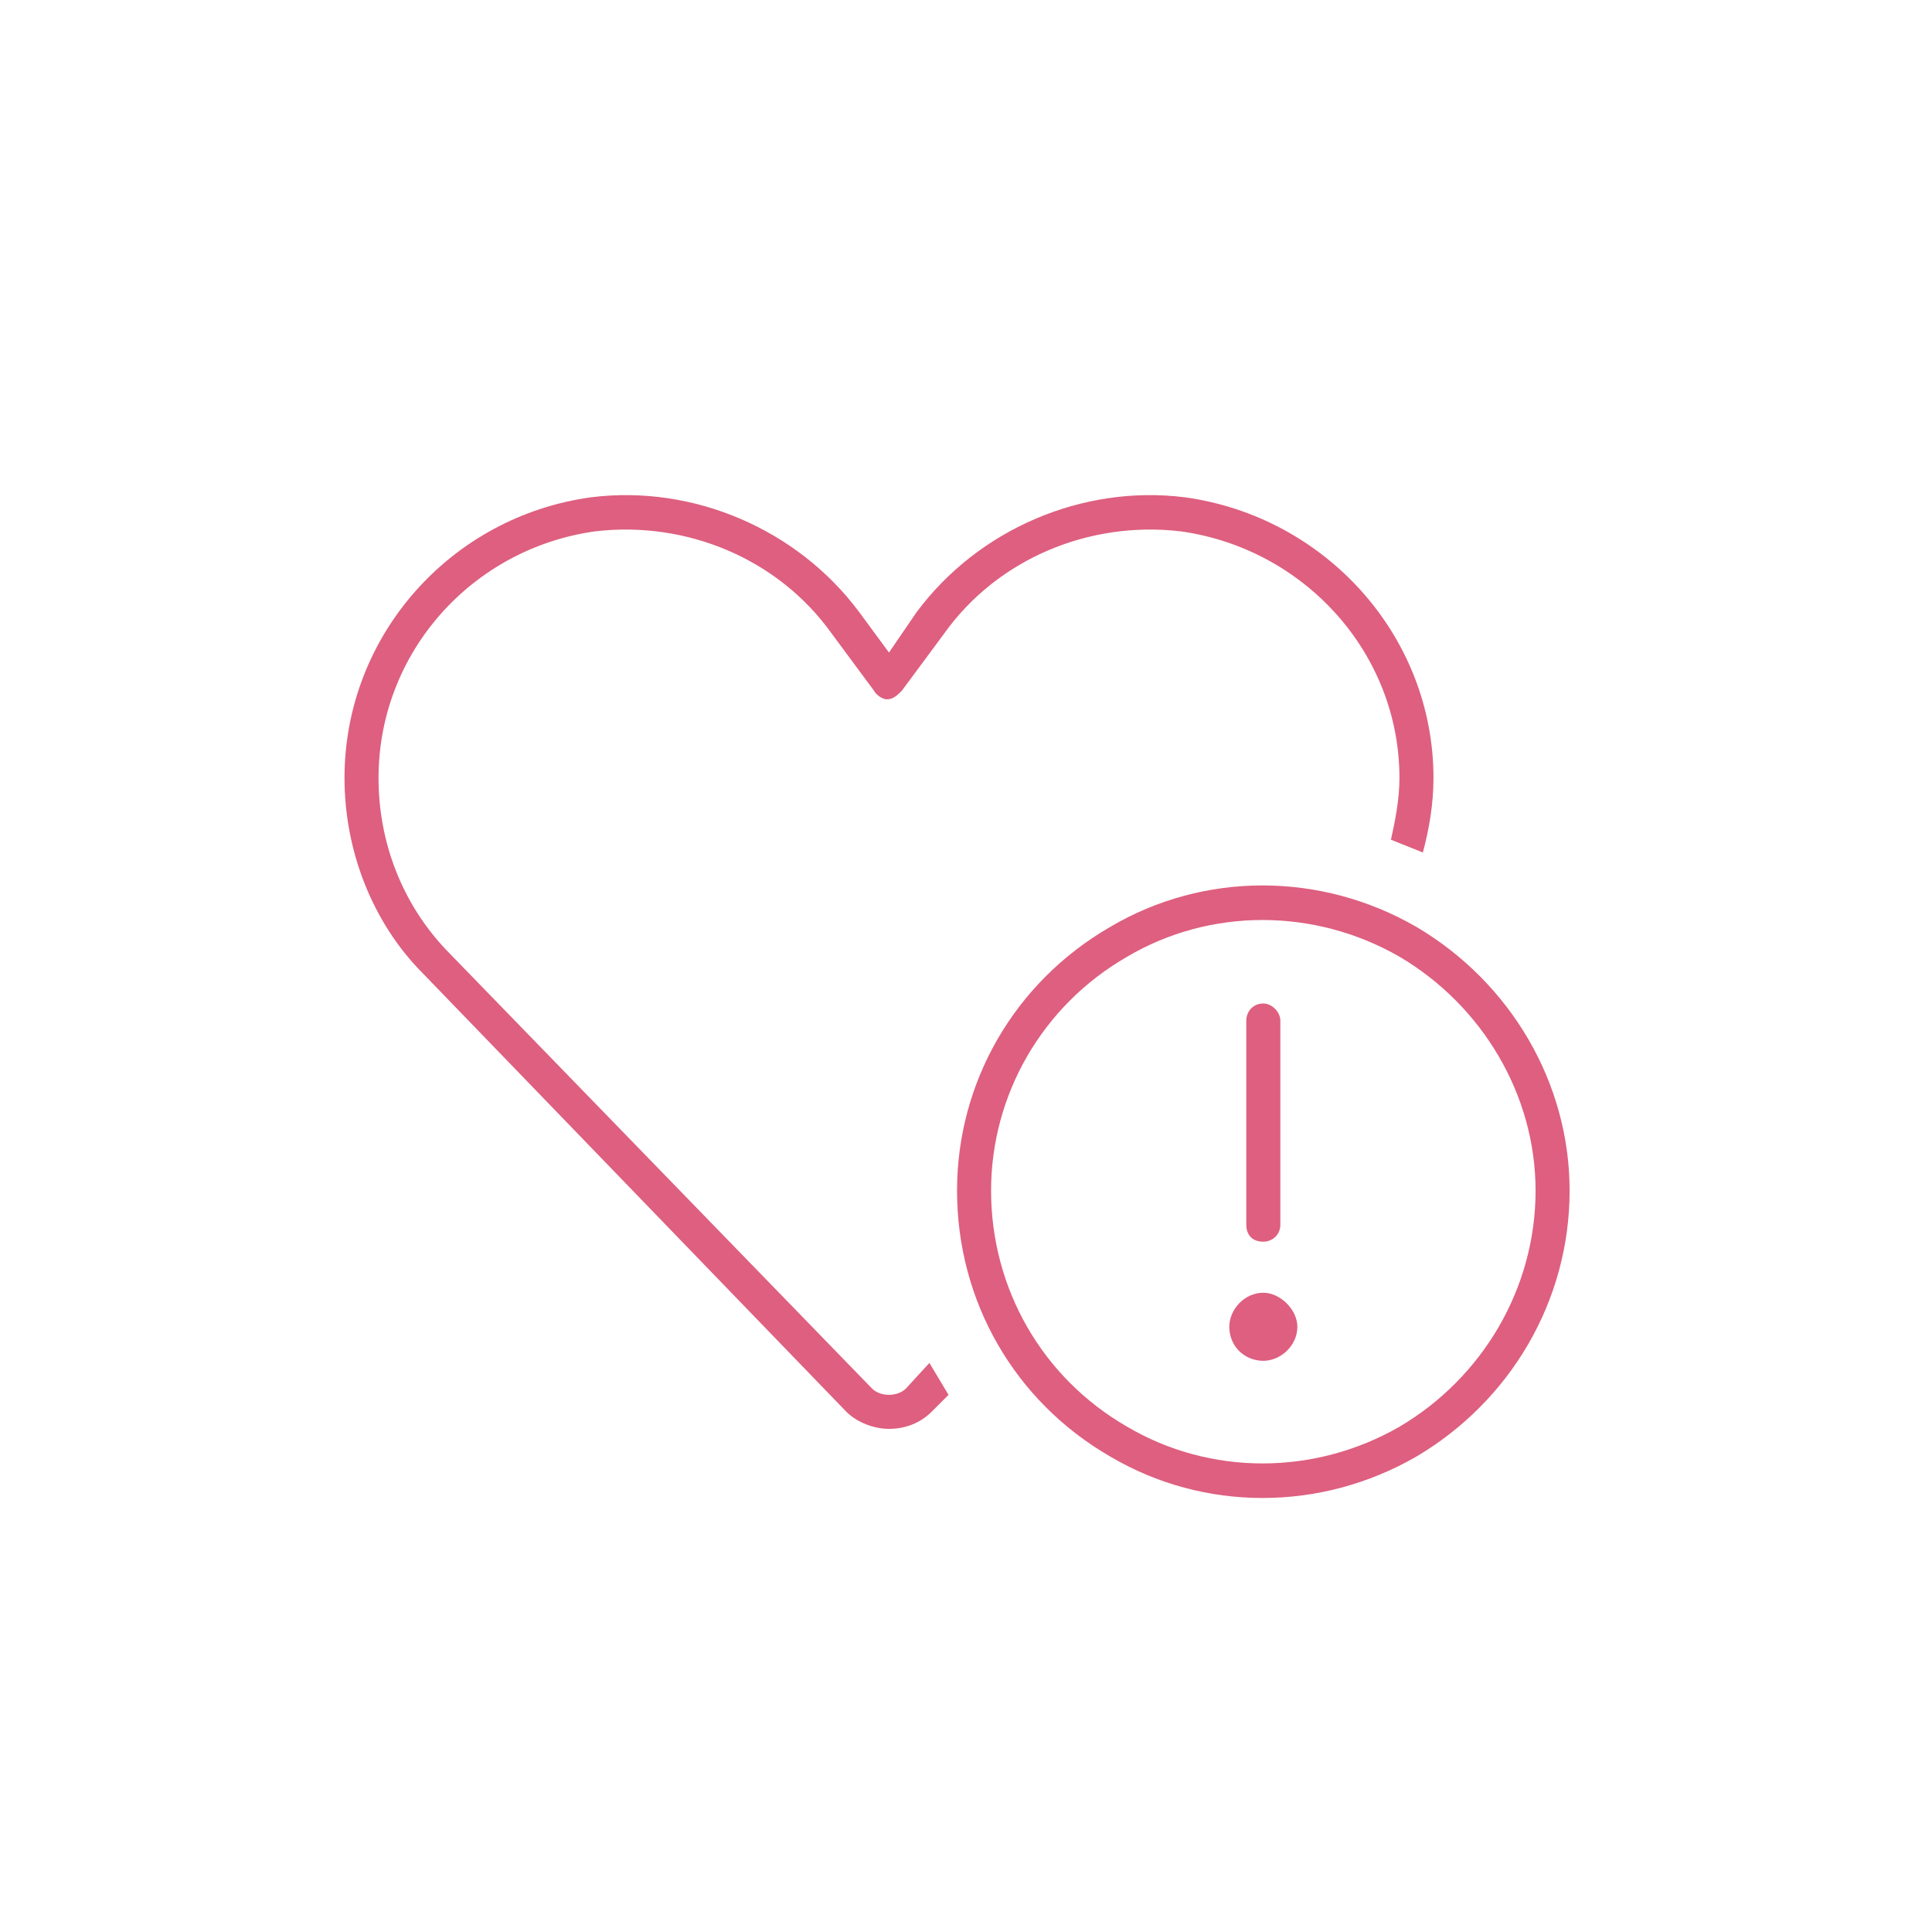 <svg width="96" height="96" viewBox="0 0 96 96" fill="none" xmlns="http://www.w3.org/2000/svg">
<path d="M58.652 26.4C54.108 25.872 49.563 27.774 46.921 31.473L44.807 34.327C44.596 34.538 44.385 34.749 44.068 34.749C43.856 34.749 43.539 34.538 43.433 34.327L41.32 31.473C38.678 27.774 34.133 25.872 29.589 26.4C23.459 27.246 18.809 32.424 18.809 38.66C18.809 41.83 19.971 44.895 22.191 47.22L43.328 68.992C43.539 69.203 43.856 69.309 44.173 69.309C44.49 69.309 44.807 69.203 45.019 68.992L46.181 67.723C46.498 68.252 46.815 68.78 47.132 69.309L46.287 70.154C45.758 70.683 45.019 71 44.173 71C43.433 71 42.588 70.683 42.059 70.154L21.028 48.383C18.492 45.846 17.118 42.253 17.118 38.66C17.118 31.579 22.402 25.66 29.377 24.709C34.45 24.075 39.629 26.294 42.694 30.416L44.173 32.424L45.547 30.416C48.612 26.294 53.791 24.075 58.864 24.709C65.839 25.66 71.229 31.579 71.229 38.66C71.229 39.928 71.017 41.196 70.7 42.359C70.172 42.147 69.644 41.936 69.115 41.725C69.326 40.773 69.538 39.717 69.538 38.66C69.538 32.424 64.782 27.246 58.652 26.4ZM76.302 59.163C76.302 54.407 73.66 49.968 69.538 47.537C65.31 45.107 60.132 45.107 56.01 47.537C51.783 49.968 49.246 54.407 49.246 59.163C49.246 64.024 51.783 68.463 56.01 70.894C60.132 73.325 65.31 73.325 69.538 70.894C73.66 68.463 76.302 64.024 76.302 59.163ZM47.555 59.163C47.555 53.773 50.409 48.806 55.165 46.058C59.815 43.31 65.627 43.31 70.383 46.058C75.034 48.806 77.993 53.773 77.993 59.163C77.993 64.659 75.034 69.626 70.383 72.374C65.627 75.121 59.815 75.121 55.165 72.374C50.409 69.626 47.555 64.659 47.555 59.163ZM62.774 64.236C63.619 64.236 64.465 65.081 64.465 65.927C64.465 66.878 63.619 67.618 62.774 67.618C61.823 67.618 61.083 66.878 61.083 65.927C61.083 65.081 61.823 64.236 62.774 64.236ZM62.774 49.862C63.197 49.862 63.619 50.285 63.619 50.708V60.854C63.619 61.382 63.197 61.699 62.774 61.699C62.245 61.699 61.928 61.382 61.928 60.854V50.708C61.928 50.285 62.245 49.862 62.774 49.862Z" fill="#DE5F7F"/>
</svg>
